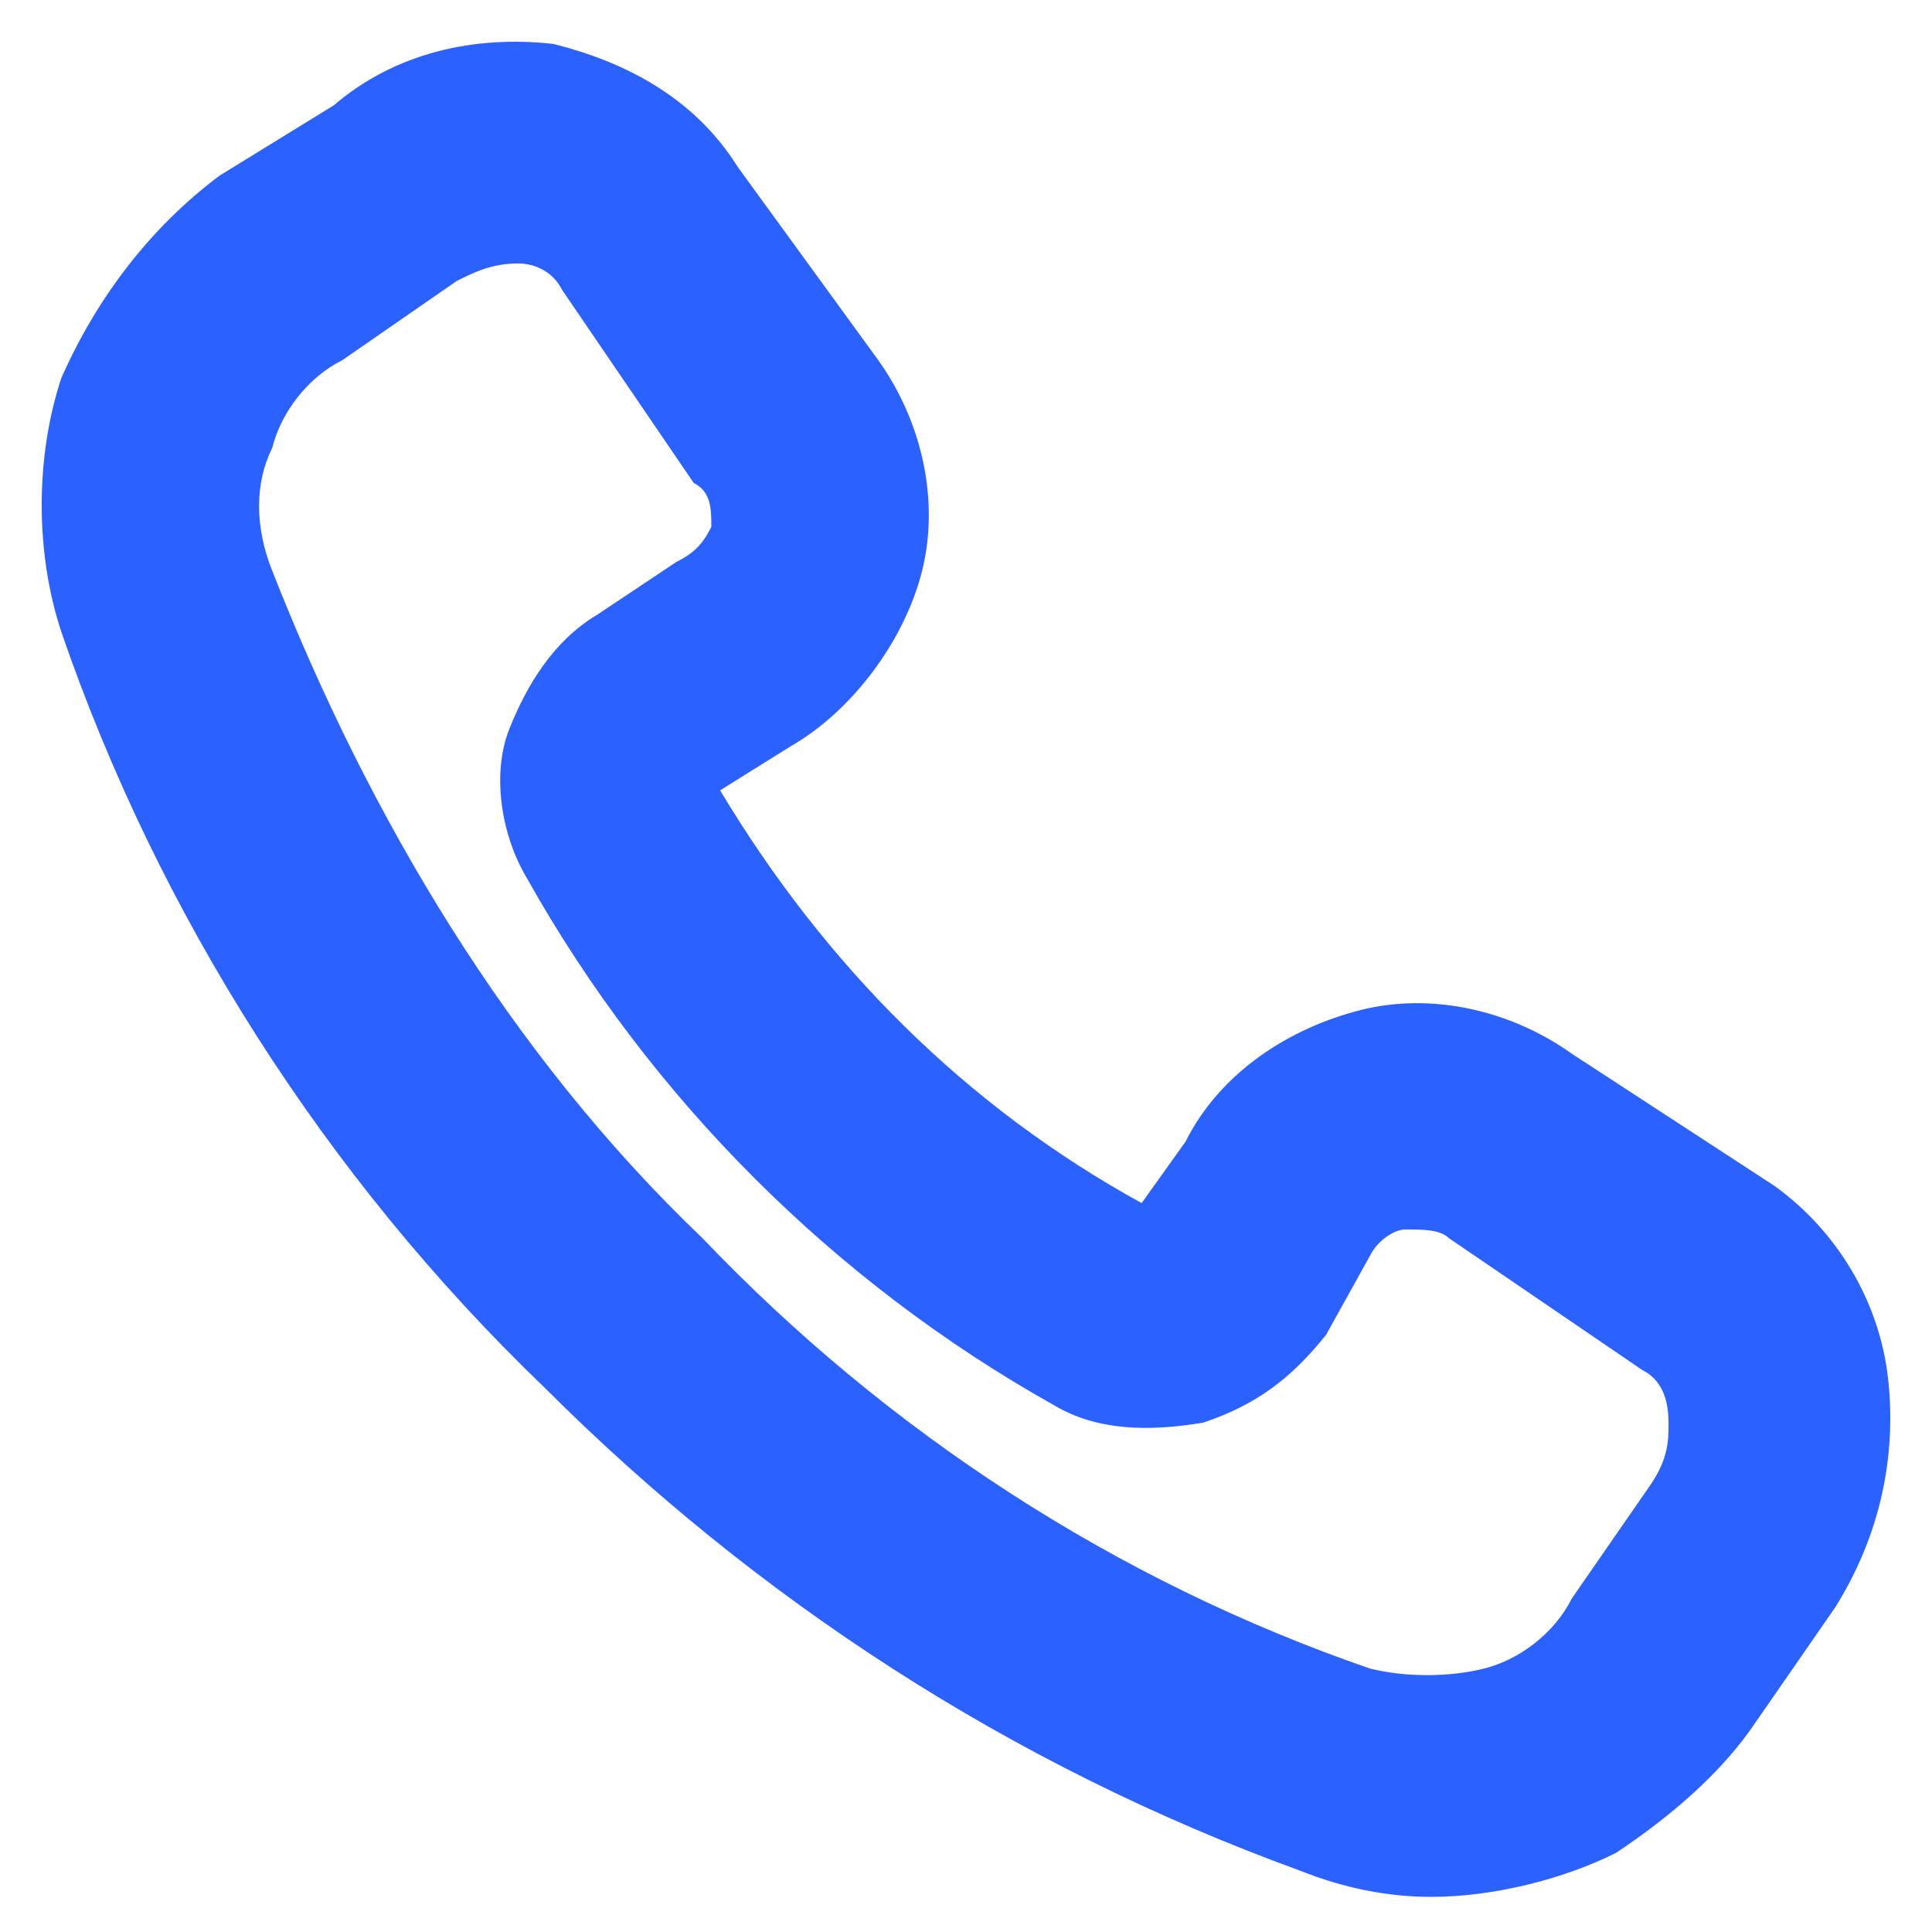 <?xml version="1.0" encoding="utf-8"?>
<!-- Generator: Adobe Illustrator 28.2.0, SVG Export Plug-In . SVG Version: 6.00 Build 0)  -->
<svg version="1.1" id="Layer_1" xmlns="http://www.w3.org/2000/svg" xmlns:xlink="http://www.w3.org/1999/xlink" x="0px" y="0px"
	 viewBox="0 0 22 22" style="enable-background:new 0 0 22 22;" xml:space="preserve">
<style type="text/css">
	.st0{fill:#2B61FF;}
</style>
<path class="st0" d="M21.5,15.7c-0.1-0.9-0.6-1.7-1.3-2.2L17.9,12c-0.7-0.5-1.6-0.7-2.4-0.5c-0.8,0.2-1.6,0.7-2,1.5L13,13.7
	C11,12.6,9.4,11,8.2,9L9,8.5c0.7-0.4,1.3-1.2,1.5-2c0.2-0.8,0-1.7-0.5-2.4L8.4,1.9C7.9,1.1,7.1,0.7,6.3,0.5C5.4,0.4,4.5,0.6,3.8,1.2
	L2.5,2C1.7,2.6,1.1,3.4,0.7,4.3c-0.3,0.9-0.3,2,0,2.9c1.1,3.2,3,6.2,5.5,8.6c2.4,2.4,5.3,4.3,8.6,5.5c0.5,0.2,1,0.3,1.5,0.3
	c0.7,0,1.5-0.2,2.1-0.5c0.6-0.4,1.2-0.9,1.6-1.5l0.9-1.3C21.4,17.5,21.6,16.6,21.5,15.7z M7.7,6.4L6.8,7C6.3,7.3,6,7.8,5.8,8.3
	S5.7,9.5,6,10c1.4,2.5,3.5,4.6,6,6c0.5,0.3,1.1,0.3,1.7,0.2c0.6-0.2,1-0.5,1.4-1l0.5-0.9c0.1-0.2,0.3-0.3,0.4-0.3
	c0.2,0,0.4,0,0.5,0.1l2.2,1.5c0.2,0.1,0.3,0.3,0.3,0.6c0,0.2,0,0.4-0.2,0.7l-0.9,1.3c-0.2,0.4-0.6,0.7-1,0.8c-0.4,0.1-0.9,0.1-1.3,0
	c-2.9-1-5.5-2.7-7.6-4.9c-2.2-2.1-3.8-4.8-4.9-7.6C2.9,6,2.9,5.5,3.1,5.1c0.1-0.4,0.4-0.8,0.8-1l1.3-0.9C5.4,3.1,5.6,3,5.9,3
	c0,0,0,0,0,0c0.2,0,0.4,0.1,0.5,0.3l1.5,2.2C8.1,5.6,8.1,5.8,8.1,6C8,6.2,7.9,6.3,7.7,6.4z"/>
</svg>
